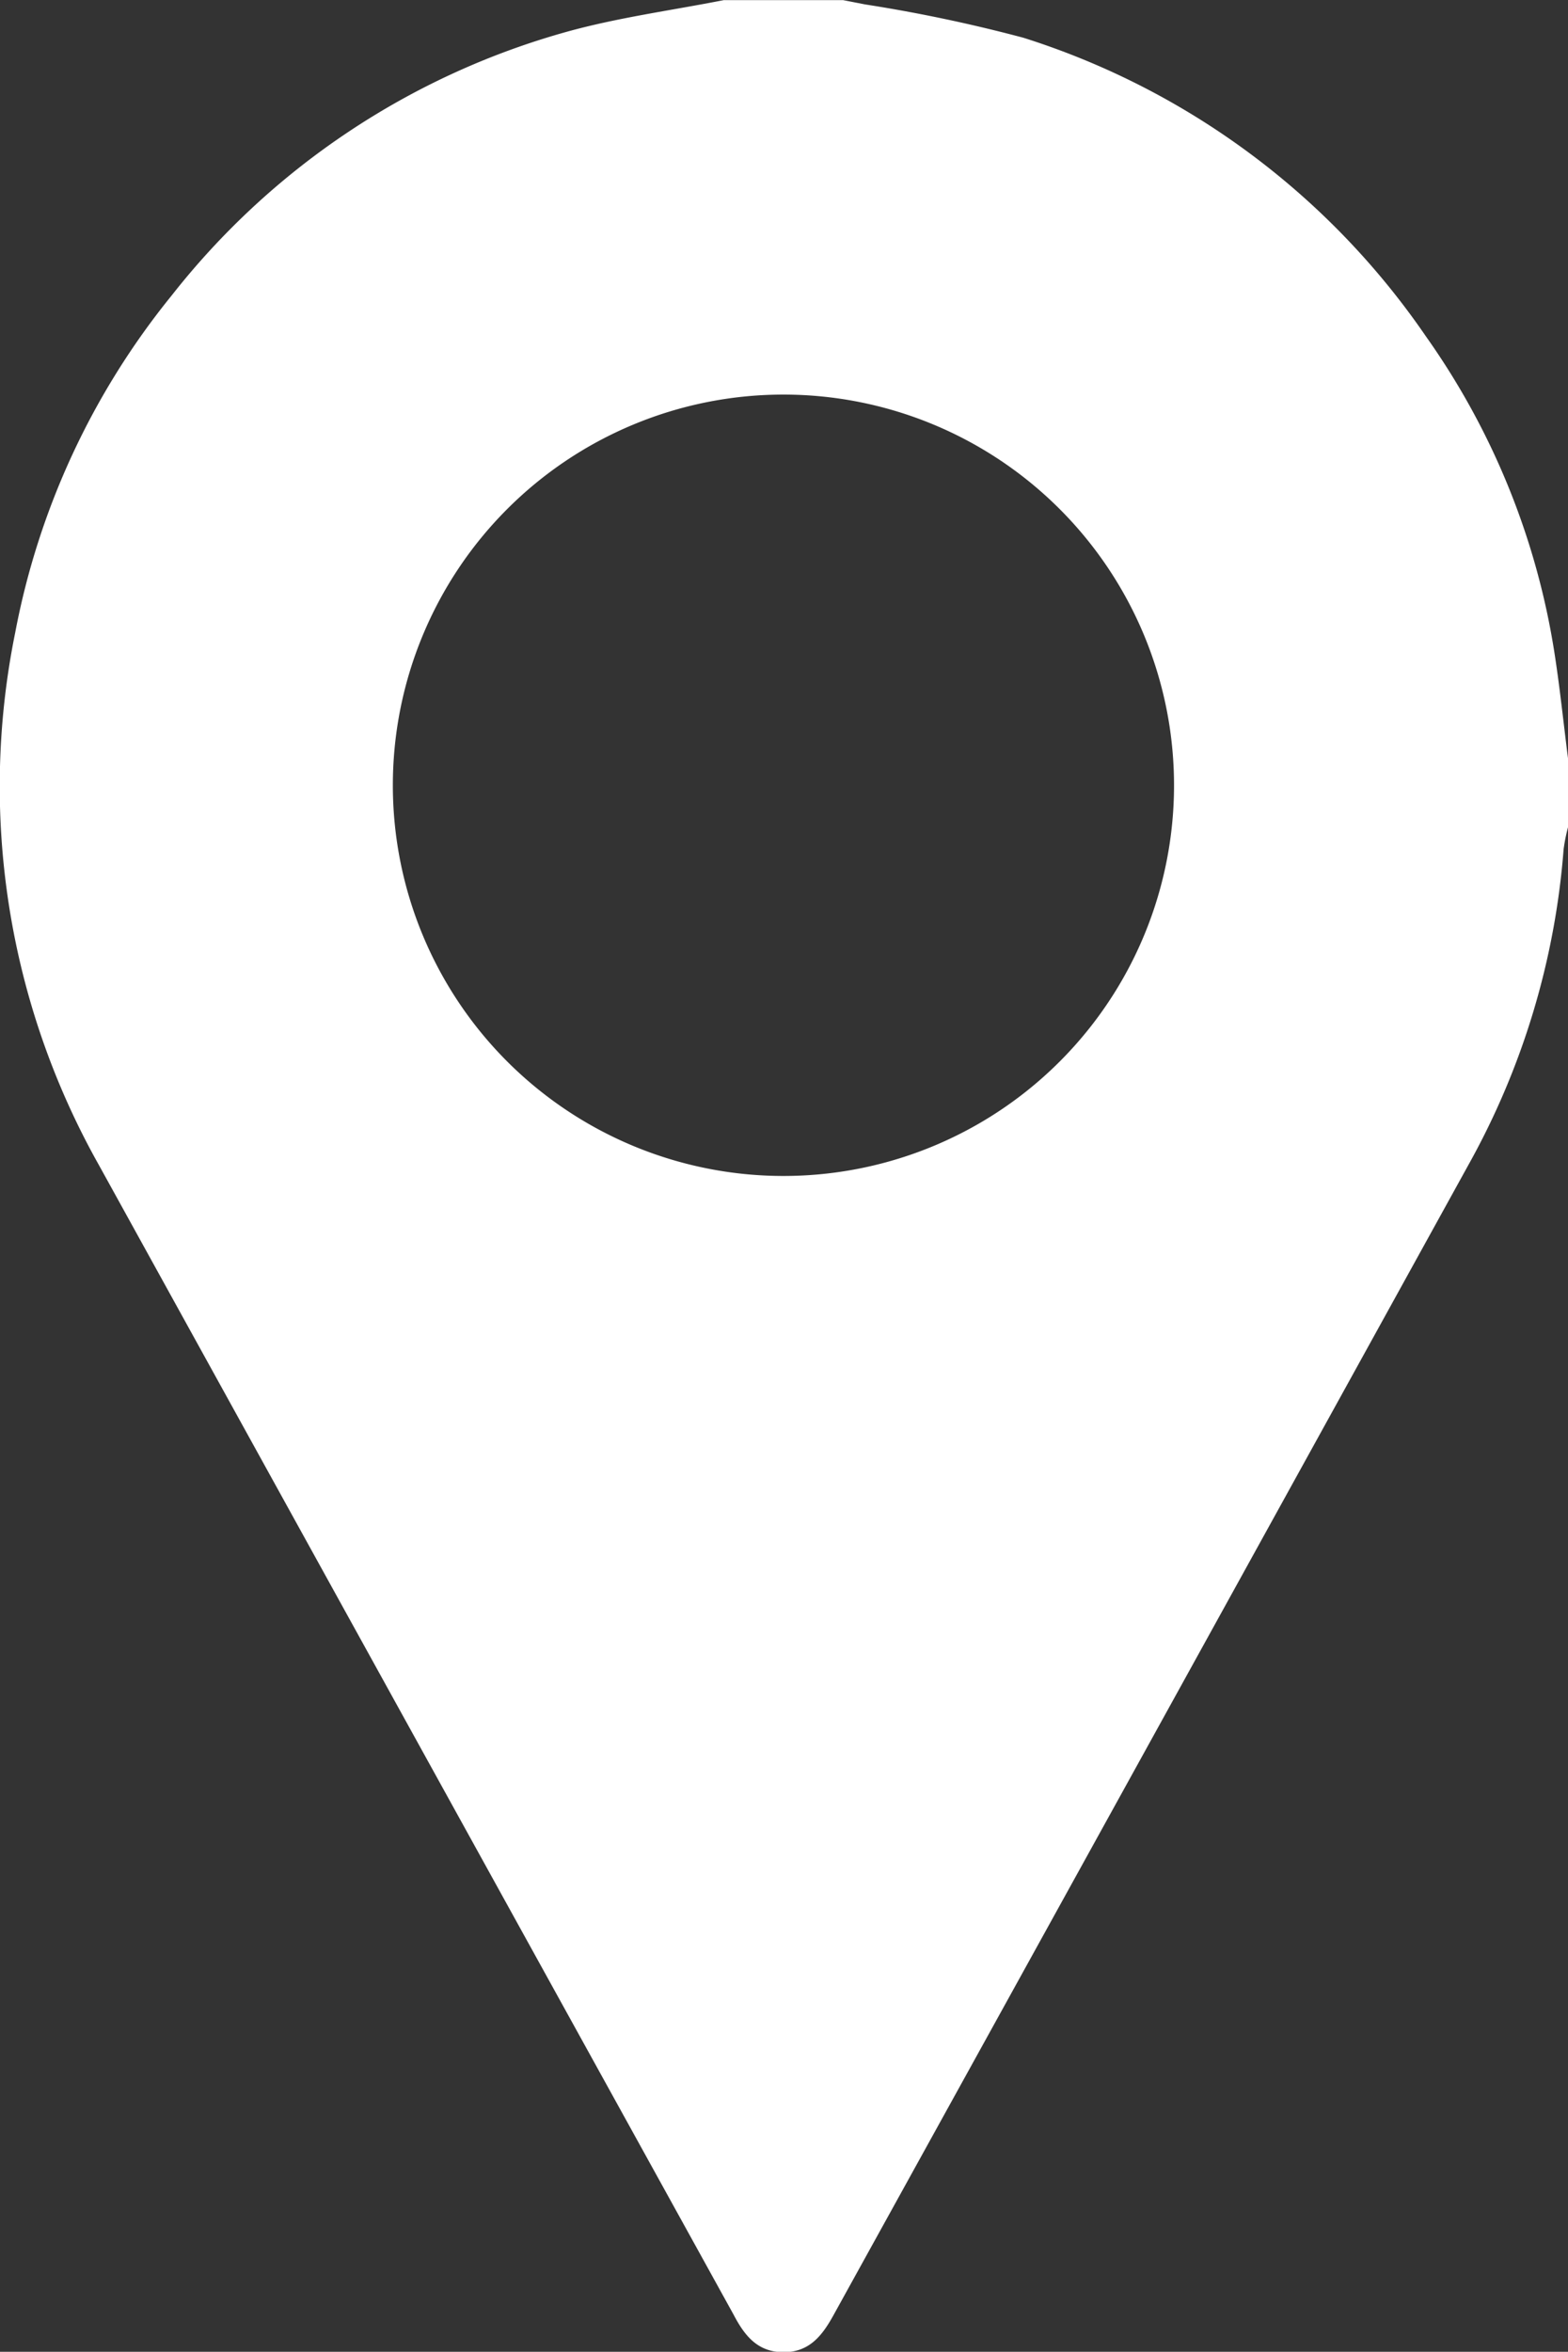 <?xml version="1.0" encoding="UTF-8"?> <svg xmlns="http://www.w3.org/2000/svg" xmlns:xlink="http://www.w3.org/1999/xlink" width="12.509" height="18.757" viewBox="0 0 12.509 18.757"><rect x="0" y="0" width="12.509" height="18.757" fill="#333333" stroke="none"/><defs><clipPath id="a"><rect width="12.509" height="18.757" fill="#fff"></rect></clipPath></defs><g clip-path="url(#a)"><path d="M5.774,0h.952L6.9.034A12.2,12.2,0,0,1,8.164.3a6.13,6.13,0,0,1,3.211,2.381A5.95,5.95,0,0,1,12.4,5.2c.044.281.073.565.109.847v.55a1.413,1.413,0,0,0-.035.175,6.129,6.129,0,0,1-.759,2.517q-2.53,4.586-5.063,9.17c-.089.162-.191.3-.4.3s-.312-.132-.4-.3Q3.32,13.876.789,9.291A6.161,6.161,0,0,1,.121,5.046,6.05,6.05,0,0,1,1.37,2.355,6.077,6.077,0,0,1,4.509.256C4.922.14,5.352.083,5.774,0M9.366,6.254A3.116,3.116,0,1,0,6.252,9.378,3.115,3.115,0,0,0,9.366,6.254" transform="translate(0 0.001)" fill="#fff"></path></g></svg> 